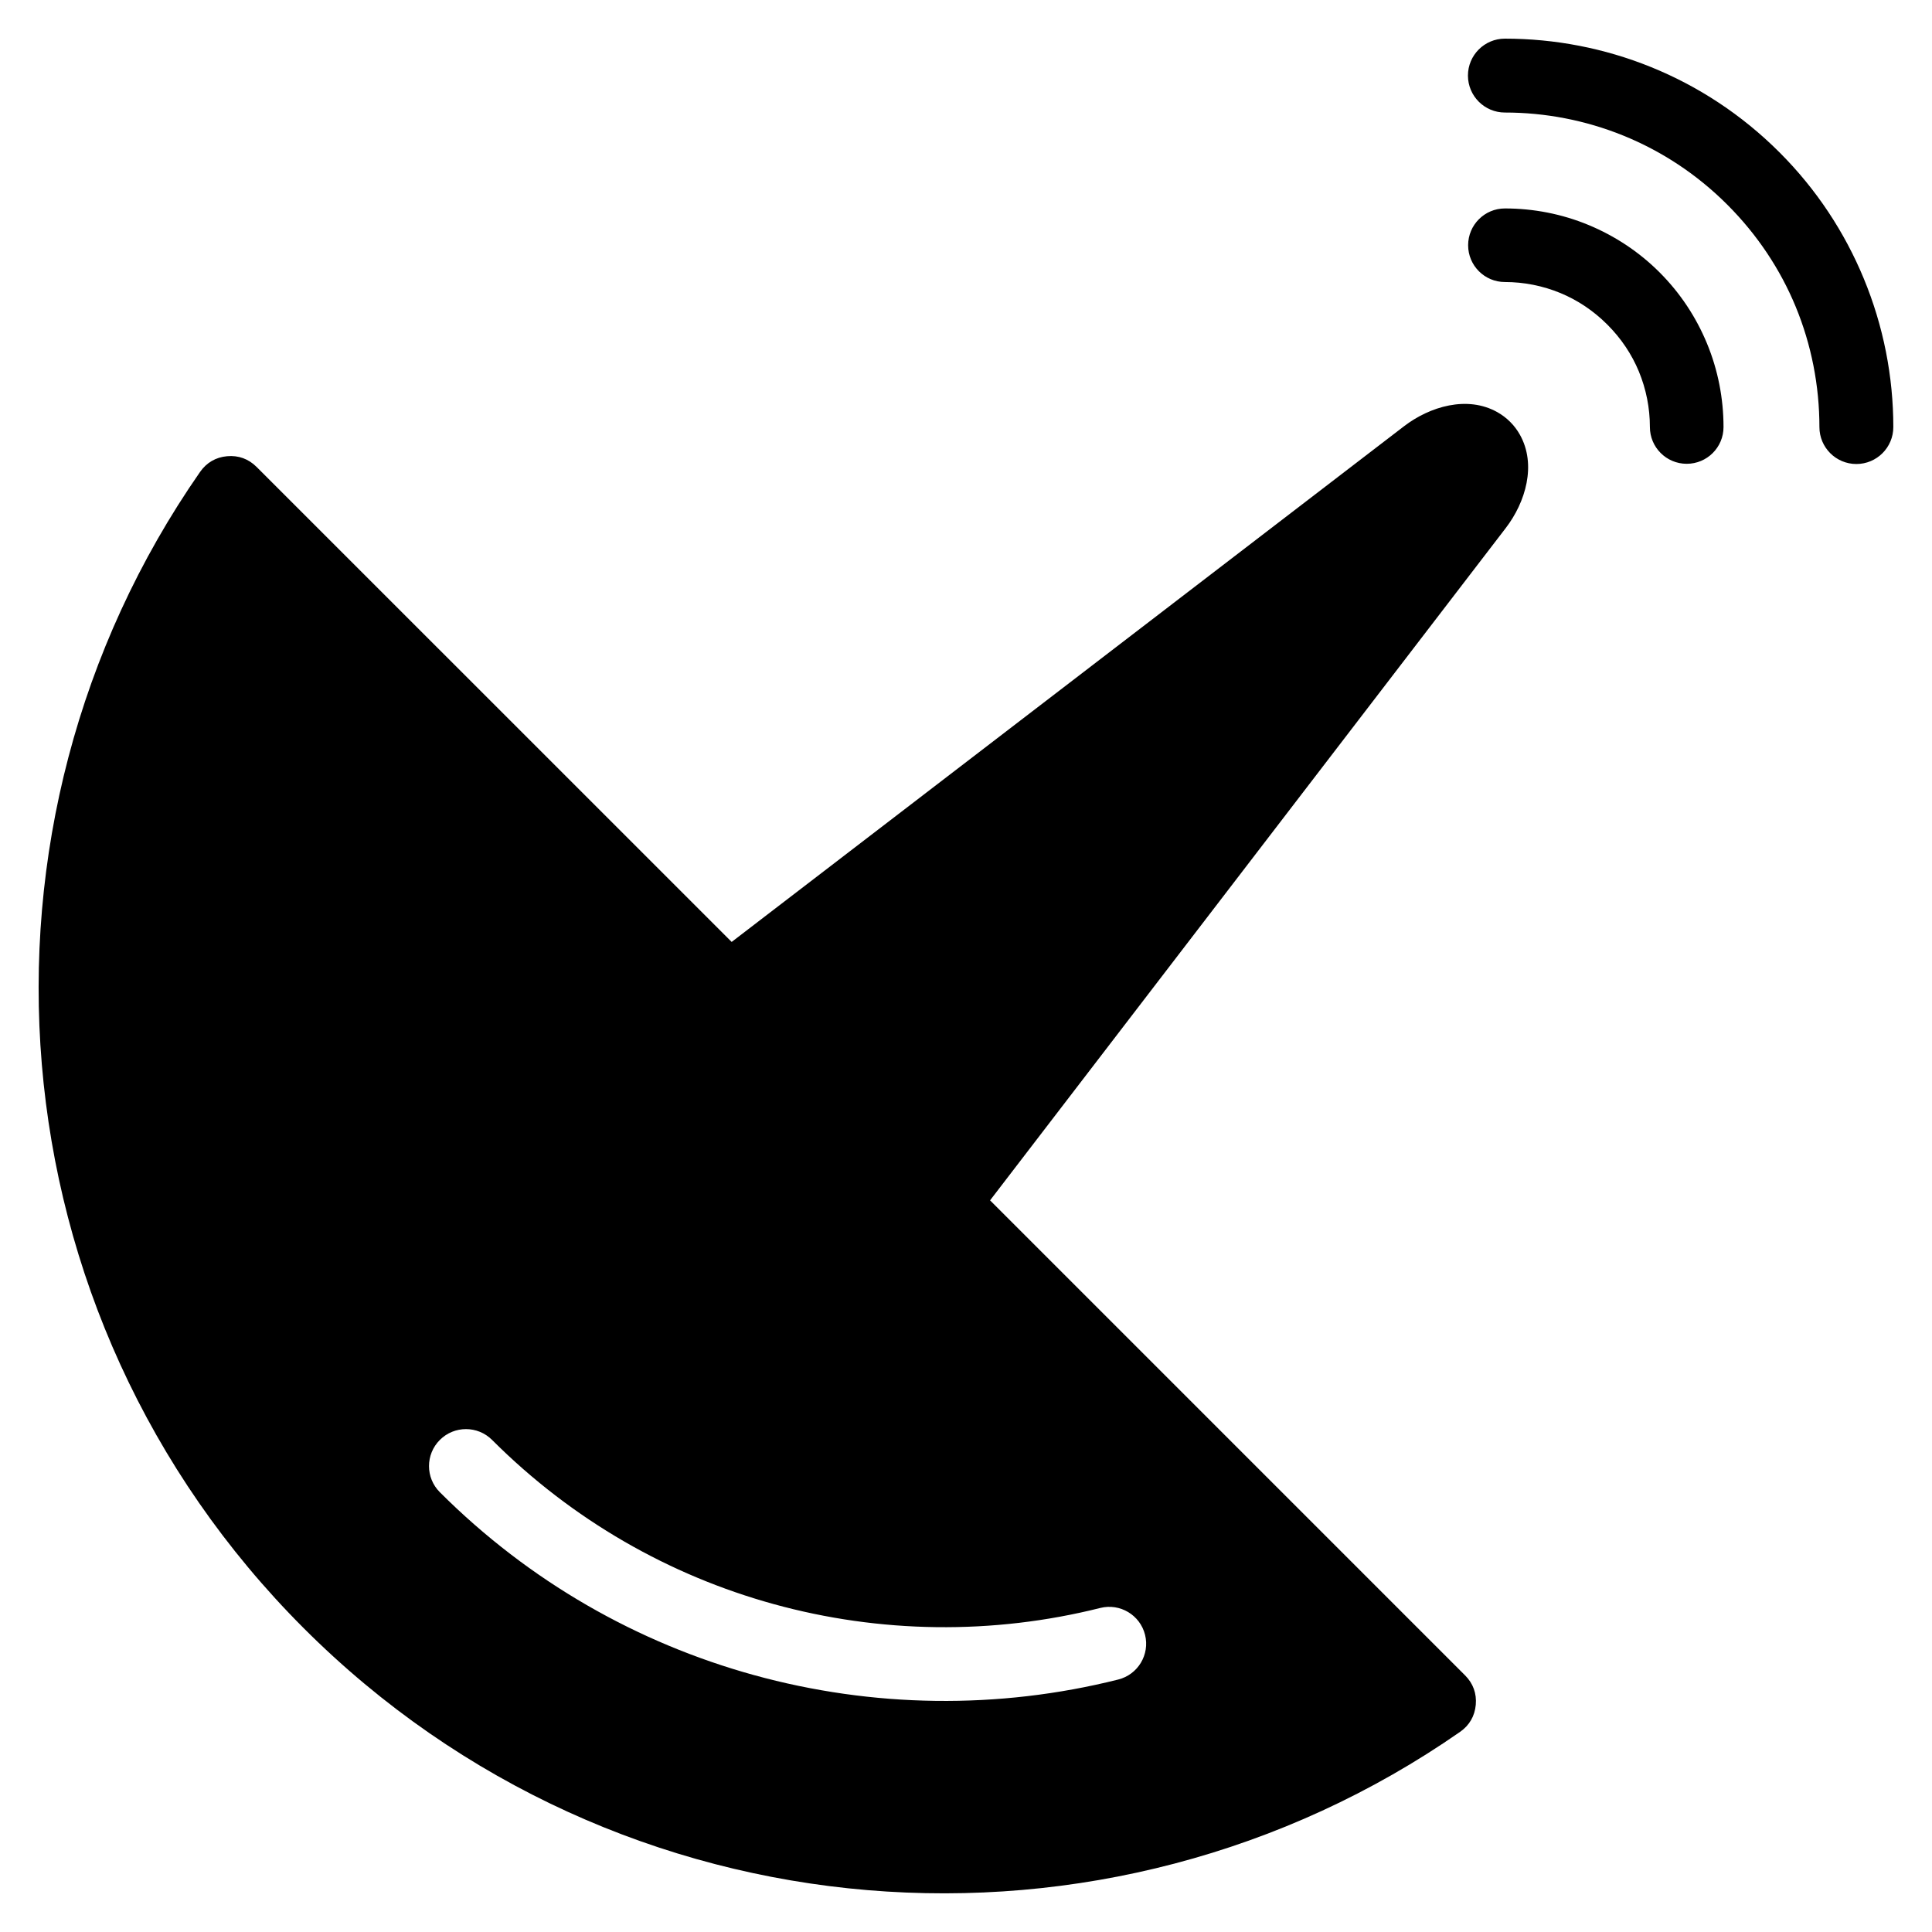<?xml version="1.0" encoding="UTF-8"?>
<!-- Uploaded to: SVG Repo, www.svgrepo.com, Generator: SVG Repo Mixer Tools -->
<svg fill="#000000" width="800px" height="800px" version="1.1" viewBox="144 144 512 512" xmlns="http://www.w3.org/2000/svg">
 <path d="m337.9 393.62 178.18-136.66c6.816-5.227 16.762-8.219 24.738-3.731 1.242 0.699 2.383 1.562 3.391 2.57 1.008 1.008 1.875 2.144 2.57 3.391 4.488 7.977 1.5 17.922-3.731 24.738l-136.67 178.18 125.89 125.89c2.121 2.121 3.098 4.801 2.828 7.793-0.27 2.984-1.695 5.457-4.156 7.168-93.523 65.086-223.04 55.934-306.44-27.461-83.398-83.402-92.551-212.92-27.473-306.44 1.715-2.461 4.184-3.894 7.168-4.156 2.992-0.27 5.668 0.707 7.793 2.828zm262.85-136.45c0-7.559-1.465-15.105-4.387-22.168-2.856-6.894-7.043-13.309-12.555-18.82-5.512-5.512-11.922-9.691-18.82-12.555-7.062-2.93-14.609-4.387-22.168-4.387-5.383 0-9.75 4.367-9.75 9.75 0 5.383 4.367 9.75 9.75 9.75 5 0 10.023 0.977 14.746 2.934 4.457 1.848 8.676 4.625 12.395 8.344 3.723 3.723 6.496 7.941 8.344 12.395 1.957 4.723 2.934 9.746 2.934 14.746 0 5.383 4.367 9.75 9.75 9.75 5.391 0.008 9.762-4.352 9.762-9.738zm-57.934-83.348c21.332 0 42.66 8.141 58.934 24.414 8.023 8.023 14.055 17.207 18.094 26.961 4.207 10.164 6.32 21.051 6.32 31.977 0 5.406 4.383 9.793 9.793 9.793 5.406 0 9.793-4.383 9.793-9.793 0-13.363-2.613-26.77-7.848-39.398-5.047-12.191-12.484-23.57-22.305-33.387-20.102-20.102-46.441-30.148-72.785-30.148-5.406 0-9.793 4.383-9.793 9.793 0.012 5.406 4.394 9.789 9.797 9.789zm-282.26 365.62c23.773 23.773 52.578 40 83.219 48.465 31.453 8.684 64.793 9.164 96.559 1.188 5.238-1.309 8.422-6.617 7.117-11.855-1.312-5.238-6.617-8.422-11.855-7.117-28.535 7.164-58.438 6.75-86.613-1.035-27.406-7.566-53.215-22.133-74.574-43.492-3.82-3.824-10.023-3.824-13.844 0-3.828 3.828-3.828 10.027-0.008 13.848z" fill-rule="evenodd"/>
</svg>